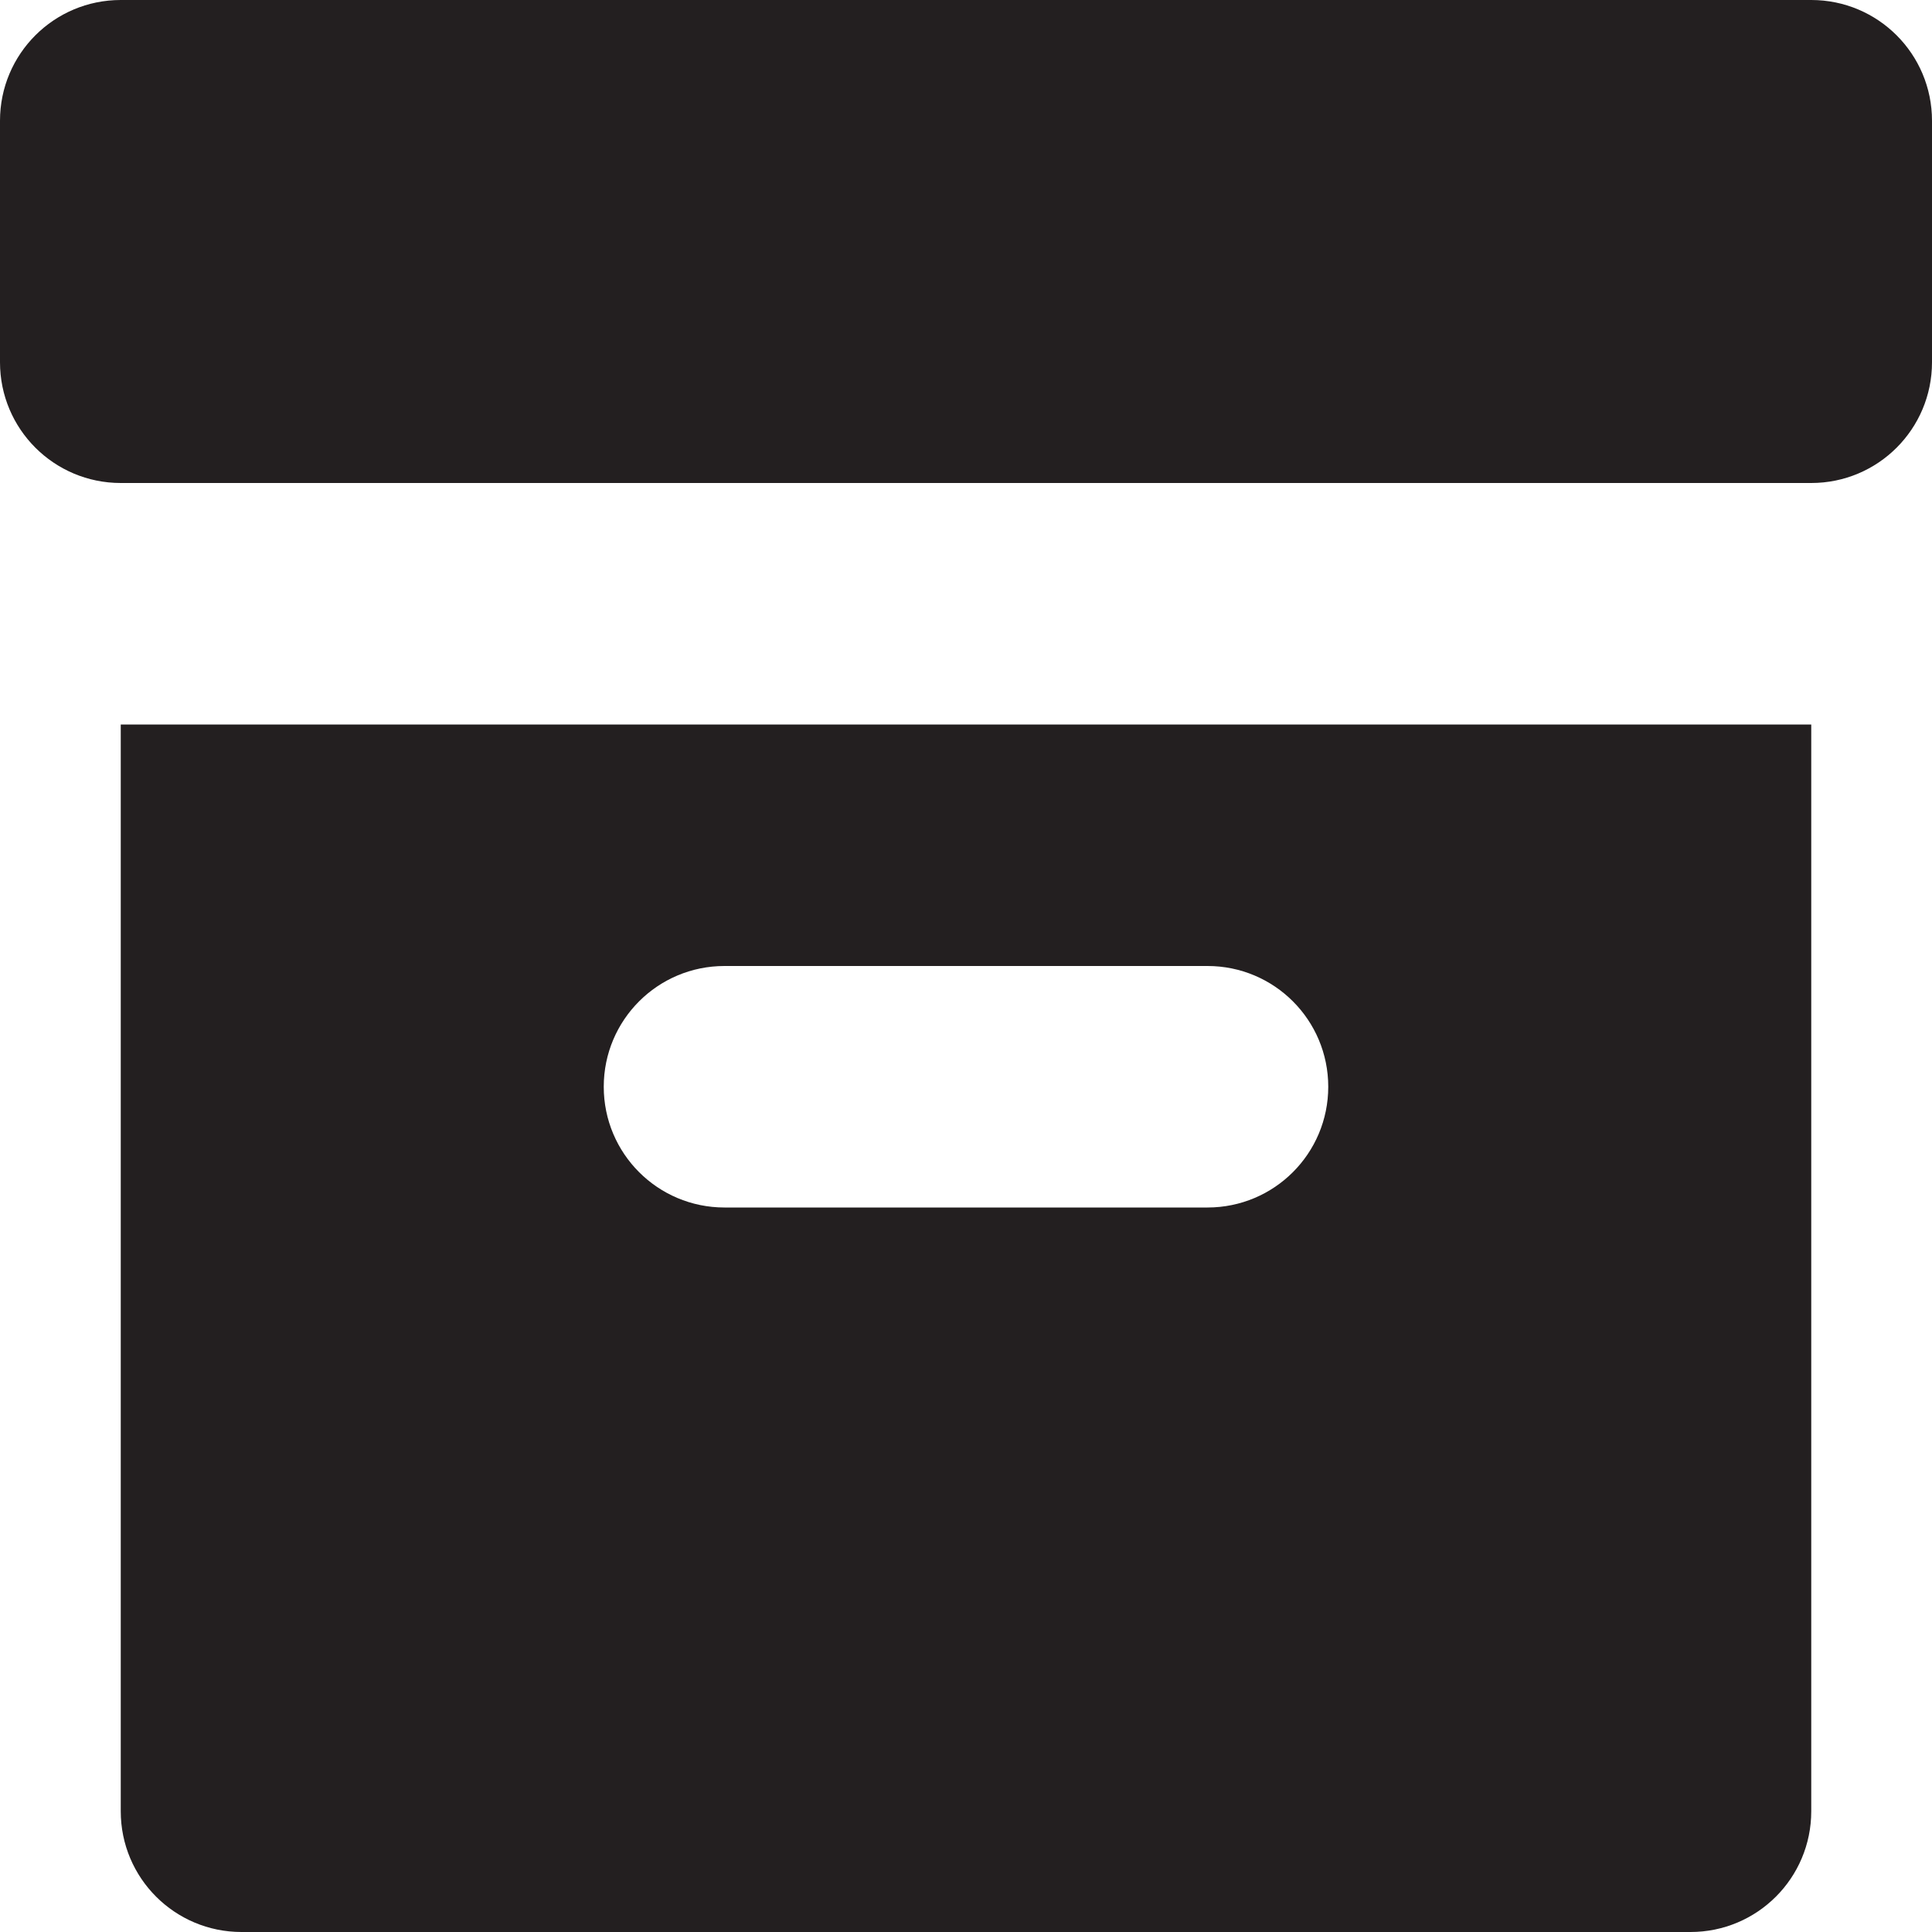 <?xml version="1.0" encoding="utf-8"?>

<!DOCTYPE svg PUBLIC "-//W3C//DTD SVG 1.0//EN" "http://www.w3.org/TR/2001/REC-SVG-20010904/DTD/svg10.dtd">

<svg version="1.0" id="Layer_1" xmlns="http://www.w3.org/2000/svg" xmlns:xlink="http://www.w3.org/1999/xlink" 
	 width="800px" height="800px" viewBox="0 0 64 64" enable-background="new 0 0 64 64" xml:space="preserve">
<g>
	<path fill="#231F20" d="M60,0H4C1.789,0,0,1.789,0,4v8c0,2.211,1.789,4,4,4h56c2.211,0,4-1.789,4-4V4C64,1.789,62.211,0,60,0z"/>
	<path fill="#231F20" d="M4,24v36c0,2.211,1.789,4,4,4h48c2.211,0,4-1.789,4-4V24H4z M40,40H24c-2.211,0-4-1.789-4-4s1.789-4,4-4h16
		c2.211,0,4,1.789,4,4S42.211,40,40,40z"/>
</g>
</svg>